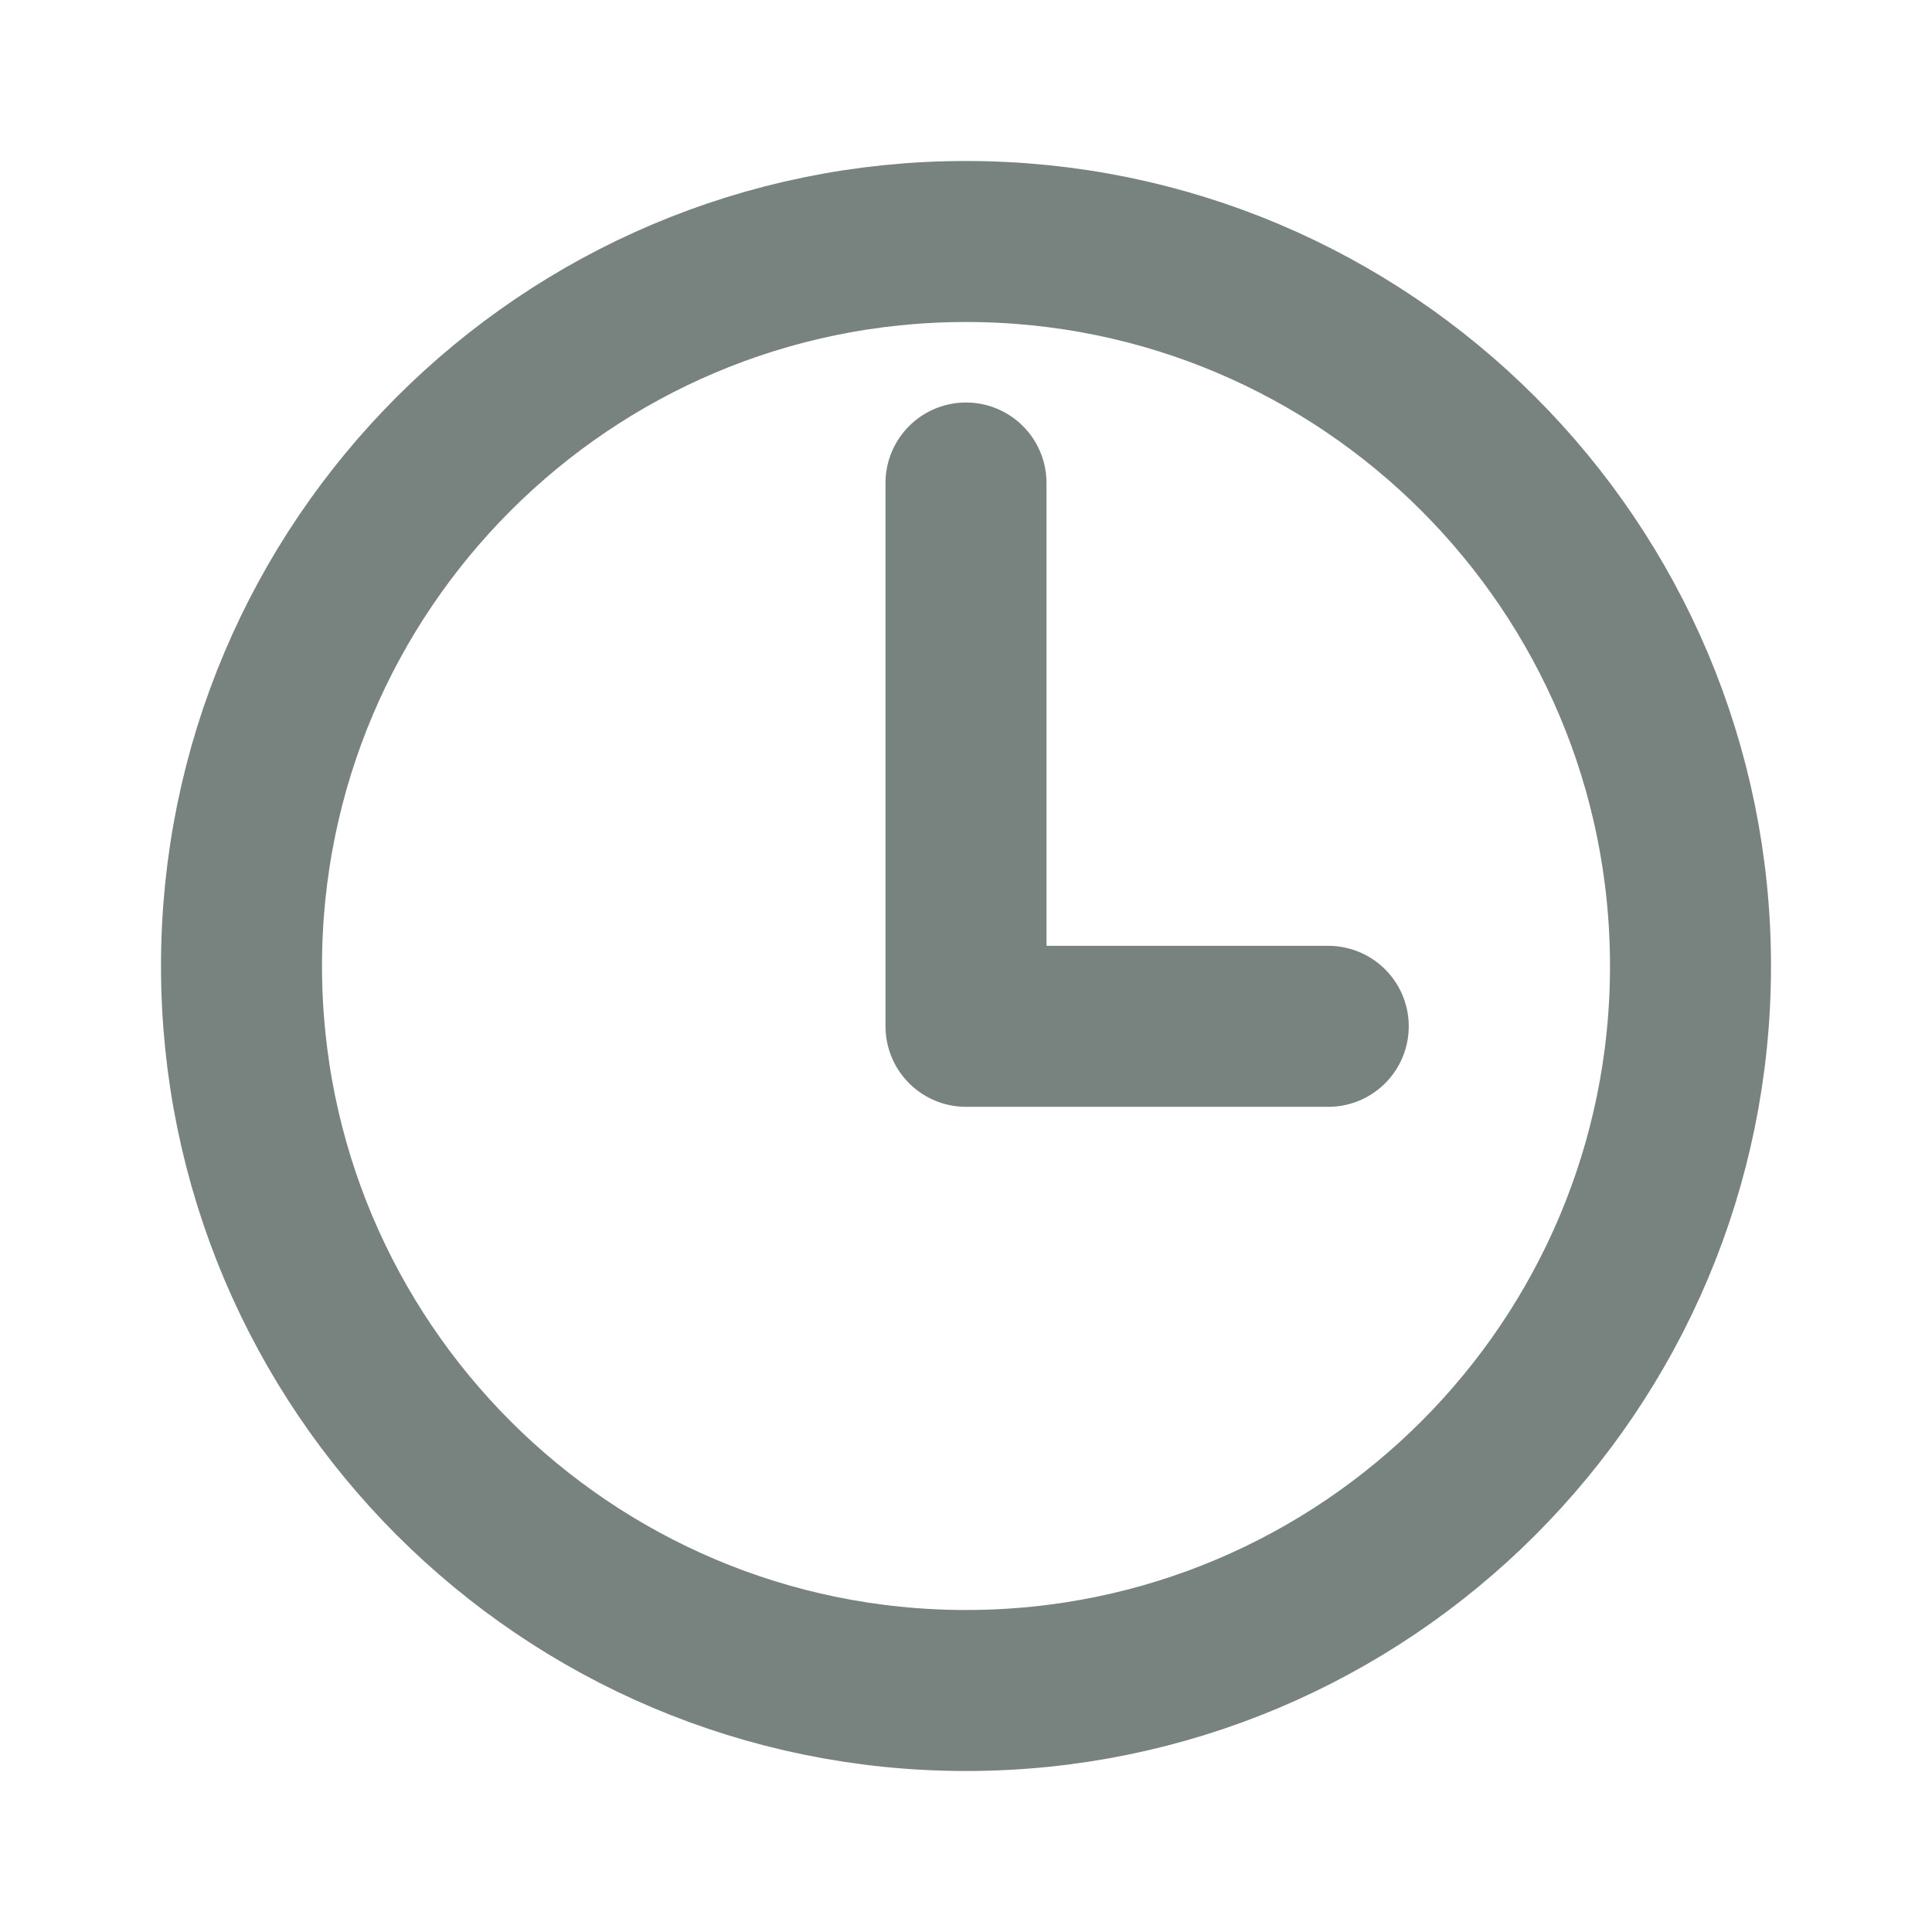 <svg xmlns="http://www.w3.org/2000/svg" width="18" height="18" viewBox="0 0 18 18" fill="none"><path d="M9 2.25C5.273 2.25 2.25 5.273 2.25 9C2.25 12.727 5.273 15.75 9 15.75C12.727 15.75 15.75 12.727 15.75 9C15.75 5.273 12.727 2.25 9 2.25Z" stroke="#1F3028" stroke-opacity="0.6" stroke-width="1.5" stroke-miterlimit="10"></path><path d="M9 4.5V9.562H12.375" stroke="#1F3028" stroke-opacity="0.6" stroke-width="1.5" stroke-linecap="round" stroke-linejoin="round"></path></svg>